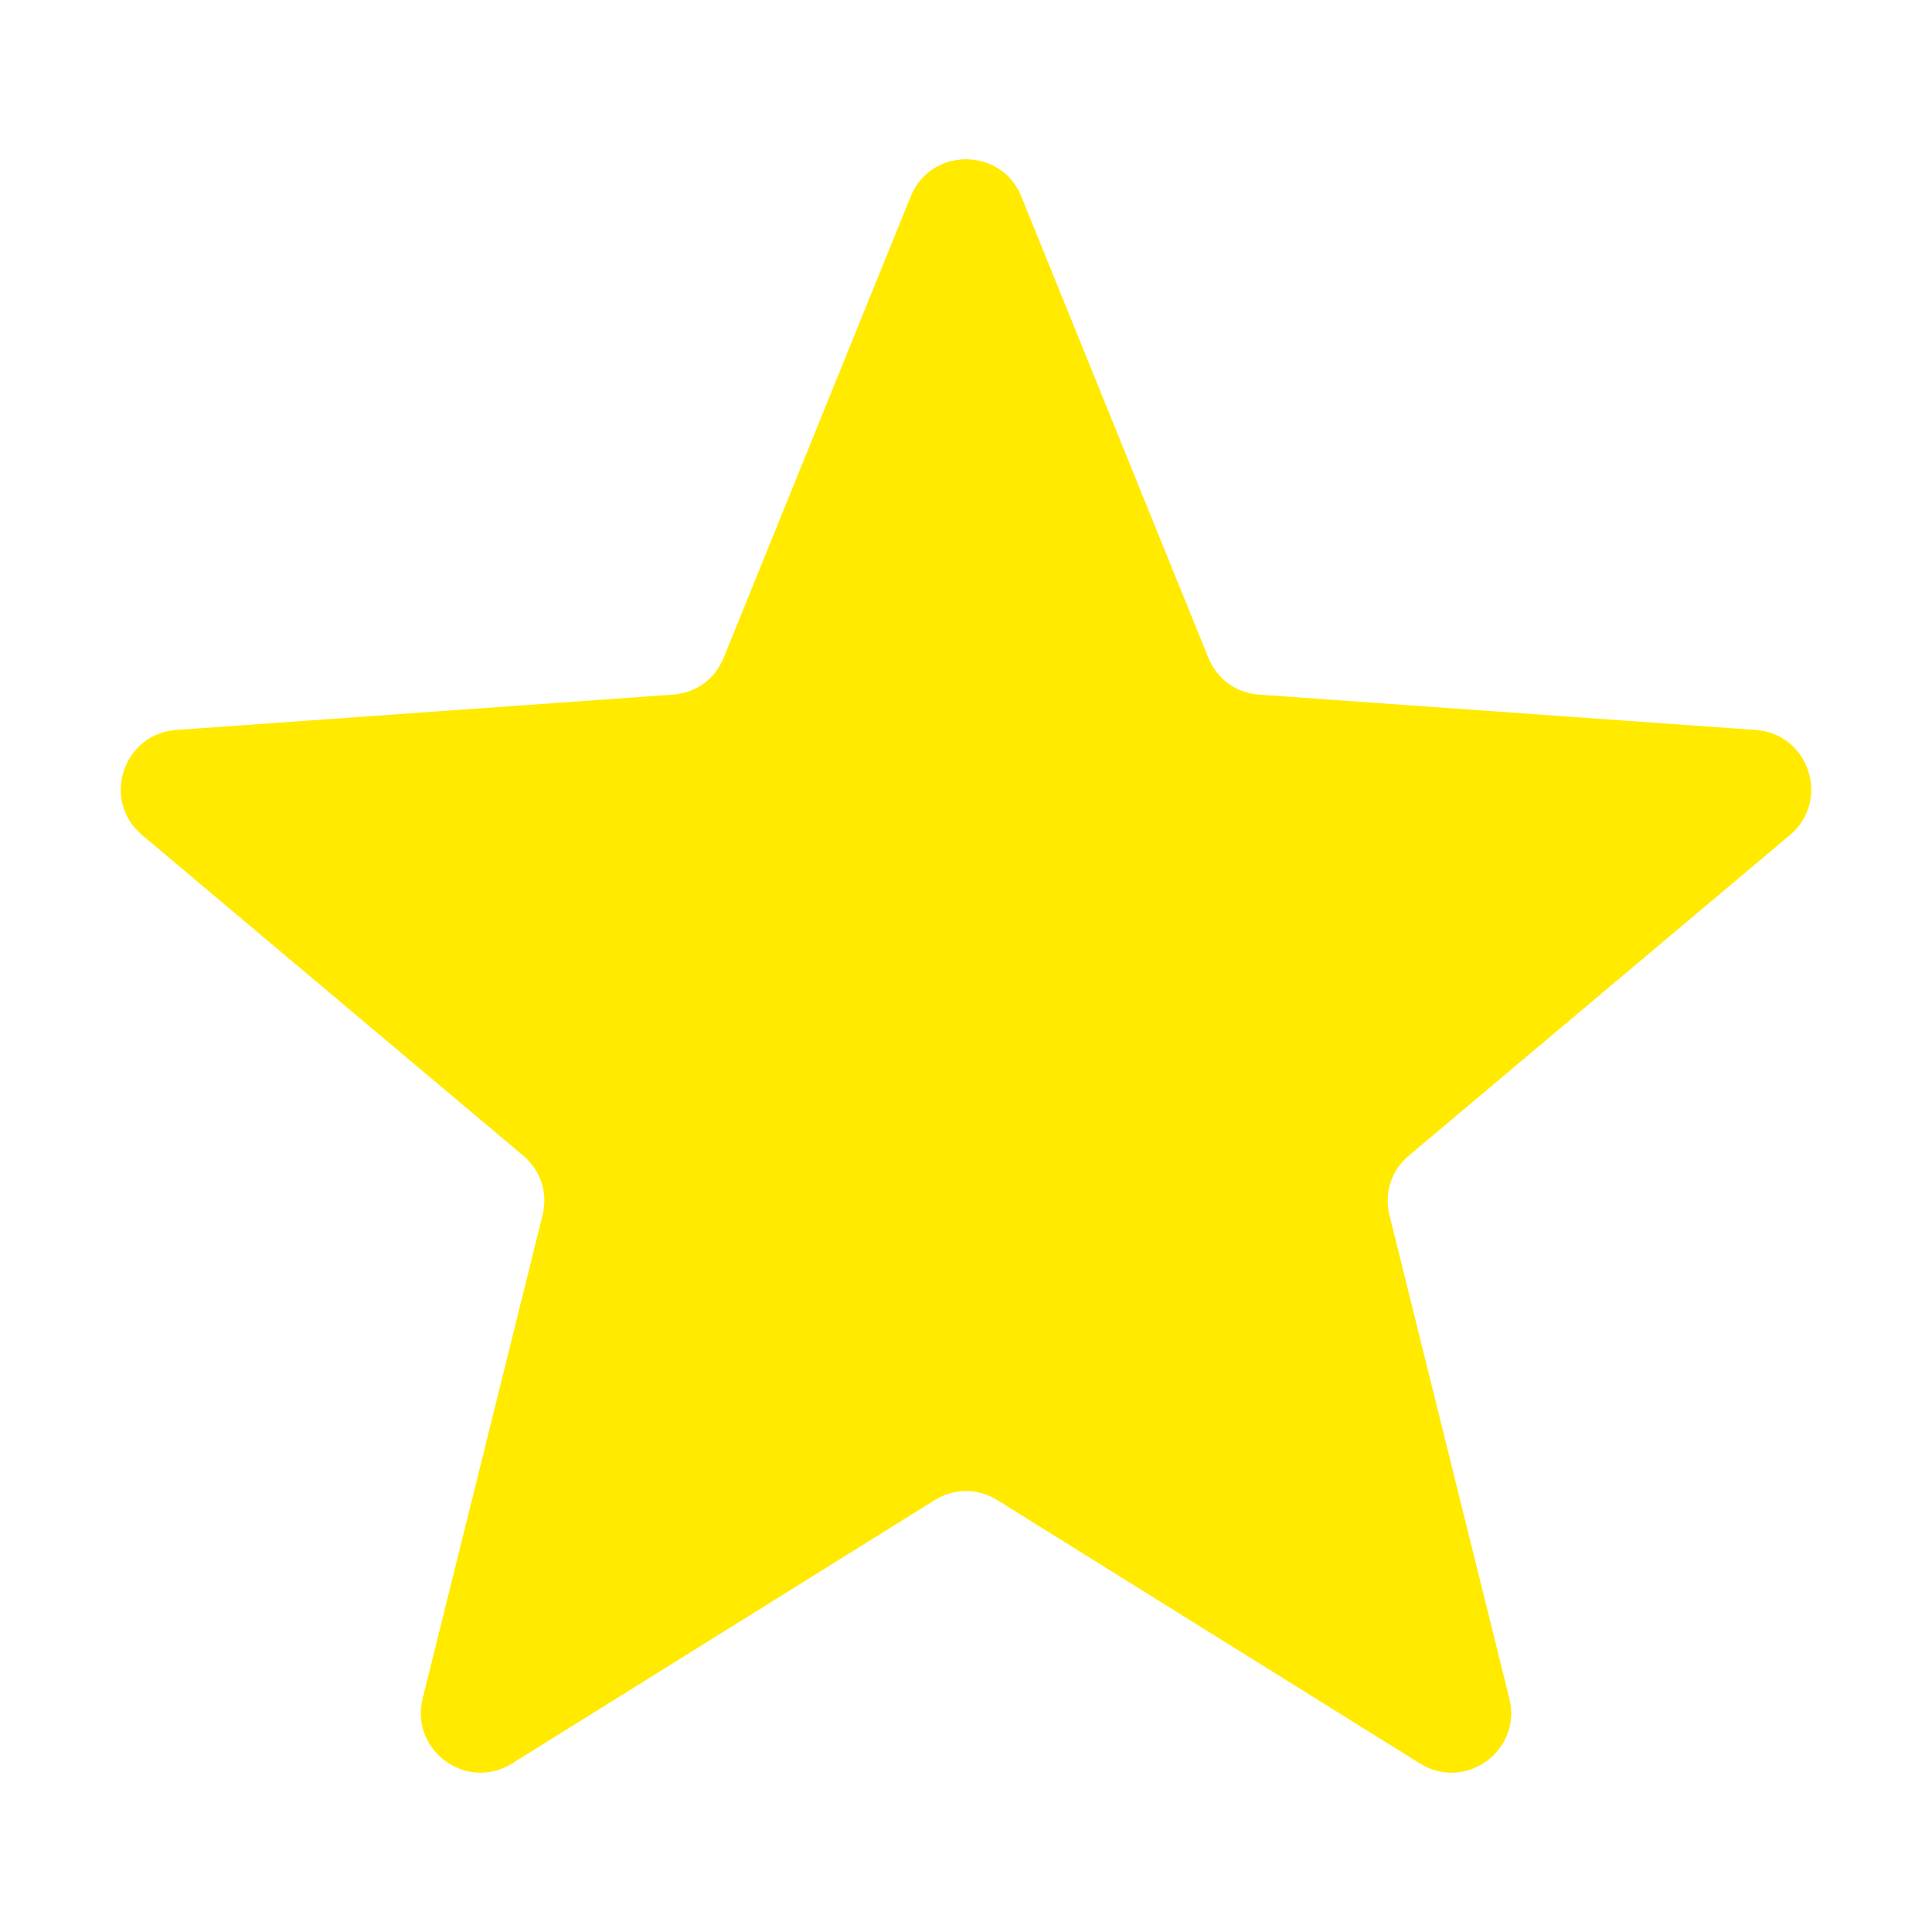 <?xml version="1.0" encoding="UTF-8"?> <svg xmlns="http://www.w3.org/2000/svg" clip-rule="evenodd" fill-rule="evenodd" height="512" image-rendering="optimizeQuality" shape-rendering="geometricPrecision" text-rendering="geometricPrecision" viewBox="0 0 173.397 173.397" width="512"><g id="Layer_x0020_1"><path d="m91.659 17.621 16.783 41.395c.786 1.939 2.494 3.18 4.581 3.328l44.555 3.17c4.799.341 6.748 6.338 3.066 9.435l-34.182 28.753c-1.601 1.347-2.253 3.354-1.75 5.385l10.754 43.354c1.158 4.67-3.943 8.376-8.026 5.831l-37.908-23.624c-1.775-1.106-3.886-1.106-5.662 0l-37.909 23.624c-4.083 2.545-9.184-1.161-8.026-5.831l10.754-43.354c.504-2.03-.149-4.038-1.75-5.385l-34.182-28.753c-3.682-3.097-1.733-9.094 3.066-9.435l44.555-3.17c2.087-.148 3.795-1.389 4.581-3.328l16.783-41.395c1.796-4.431 8.124-4.431 9.921 0z" fill="#ffea00"></path></g></svg> 